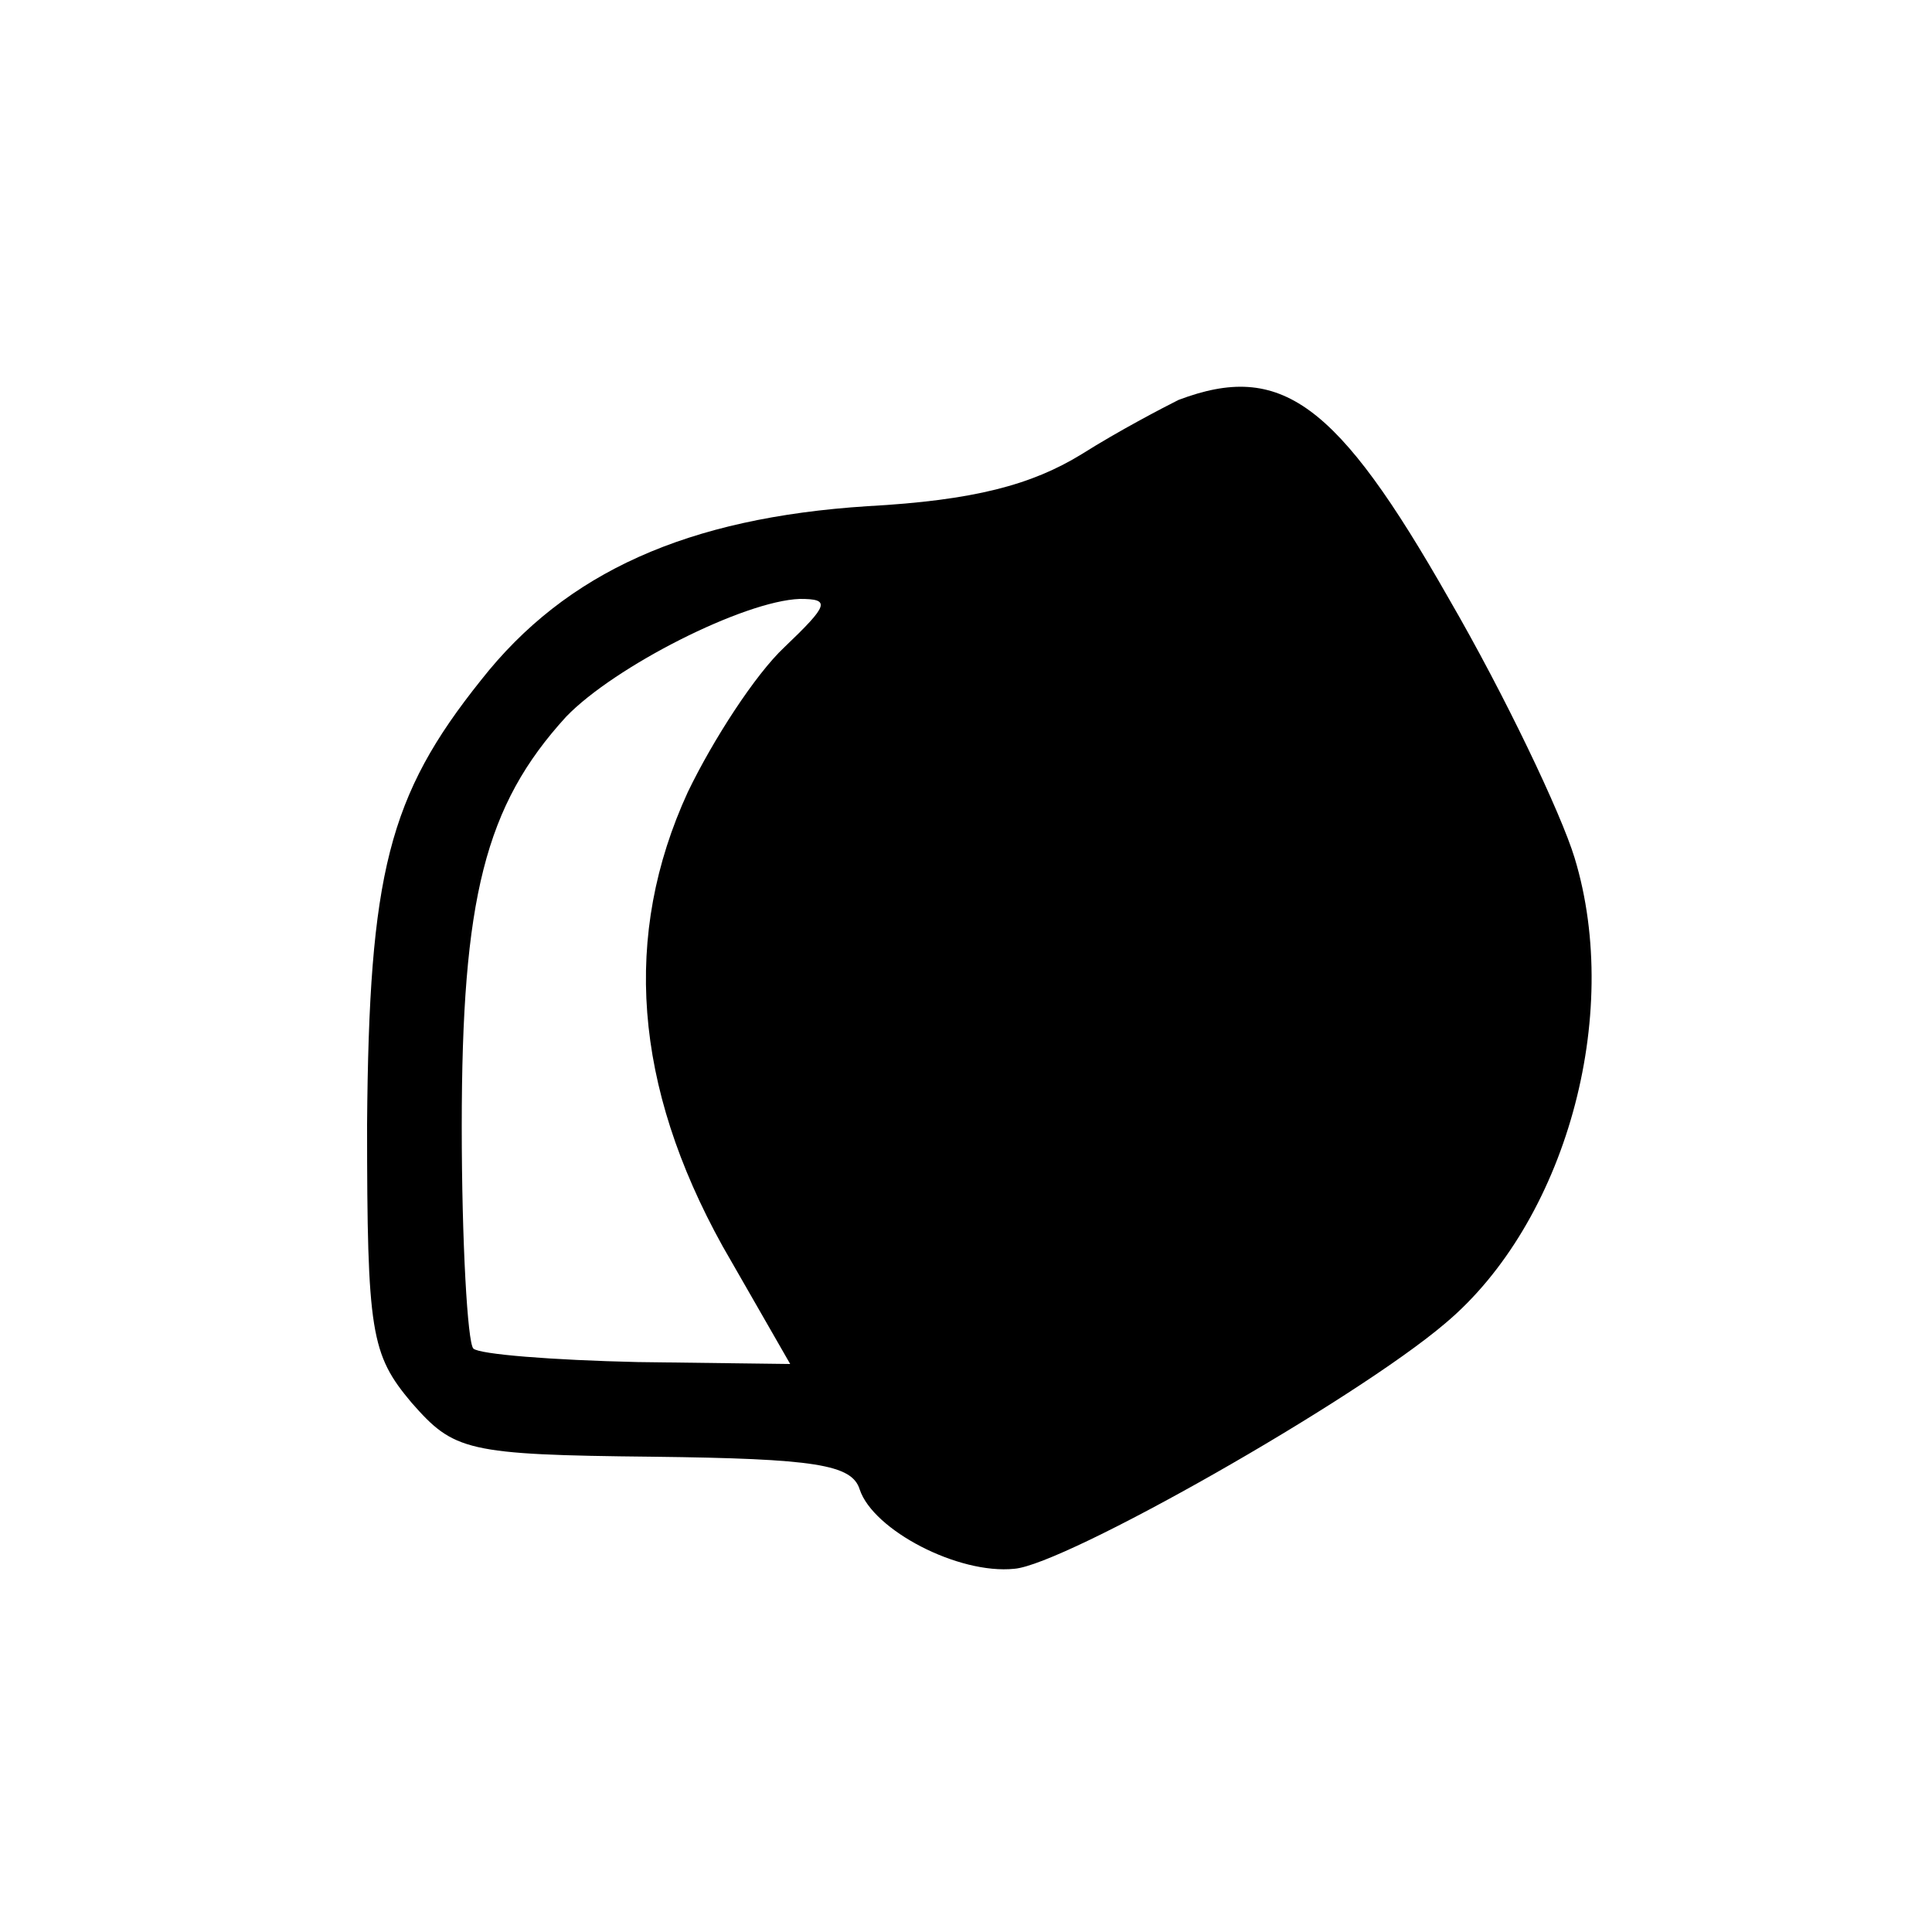 <?xml version="1.0" standalone="no"?>
<!DOCTYPE svg PUBLIC "-//W3C//DTD SVG 20010904//EN"
 "http://www.w3.org/TR/2001/REC-SVG-20010904/DTD/svg10.dtd">
<svg version="1.0" xmlns="http://www.w3.org/2000/svg"
 width="100pt" height="100pt" viewBox="0 0 100 100"
 preserveAspectRatio="xMidYMid meet">
<g transform="translate(0,100) scale(0.1,-0.1)"
fill="#000000" stroke="none">
<path d="M610 793 c-8 -4 -31 -16 -50 -28 -26 -16 -56 -24 -111 -27 -93 -6
-156 -34 -200 -90 -48 -60 -58 -100 -59 -230 0 -108 2 -119 23 -144 22 -25 28
-27 125 -28 84 -1 103 -4 107 -17 7 -21 51 -44 80 -41 26 2 176 87 223 127 62
52 92 159 67 241 -7 23 -36 84 -65 134 -58 102 -87 123 -140 103z m-204 -128
c-15 -14 -37 -48 -50 -75 -34 -74 -28 -152 18 -235 l35 -61 -79 1 c-44 1 -82
4 -85 7 -3 3 -6 55 -6 115 0 118 12 166 54 212 25 26 92 60 121 61 16 0 15 -3
-8 -25z"/>
</g>
</svg>
